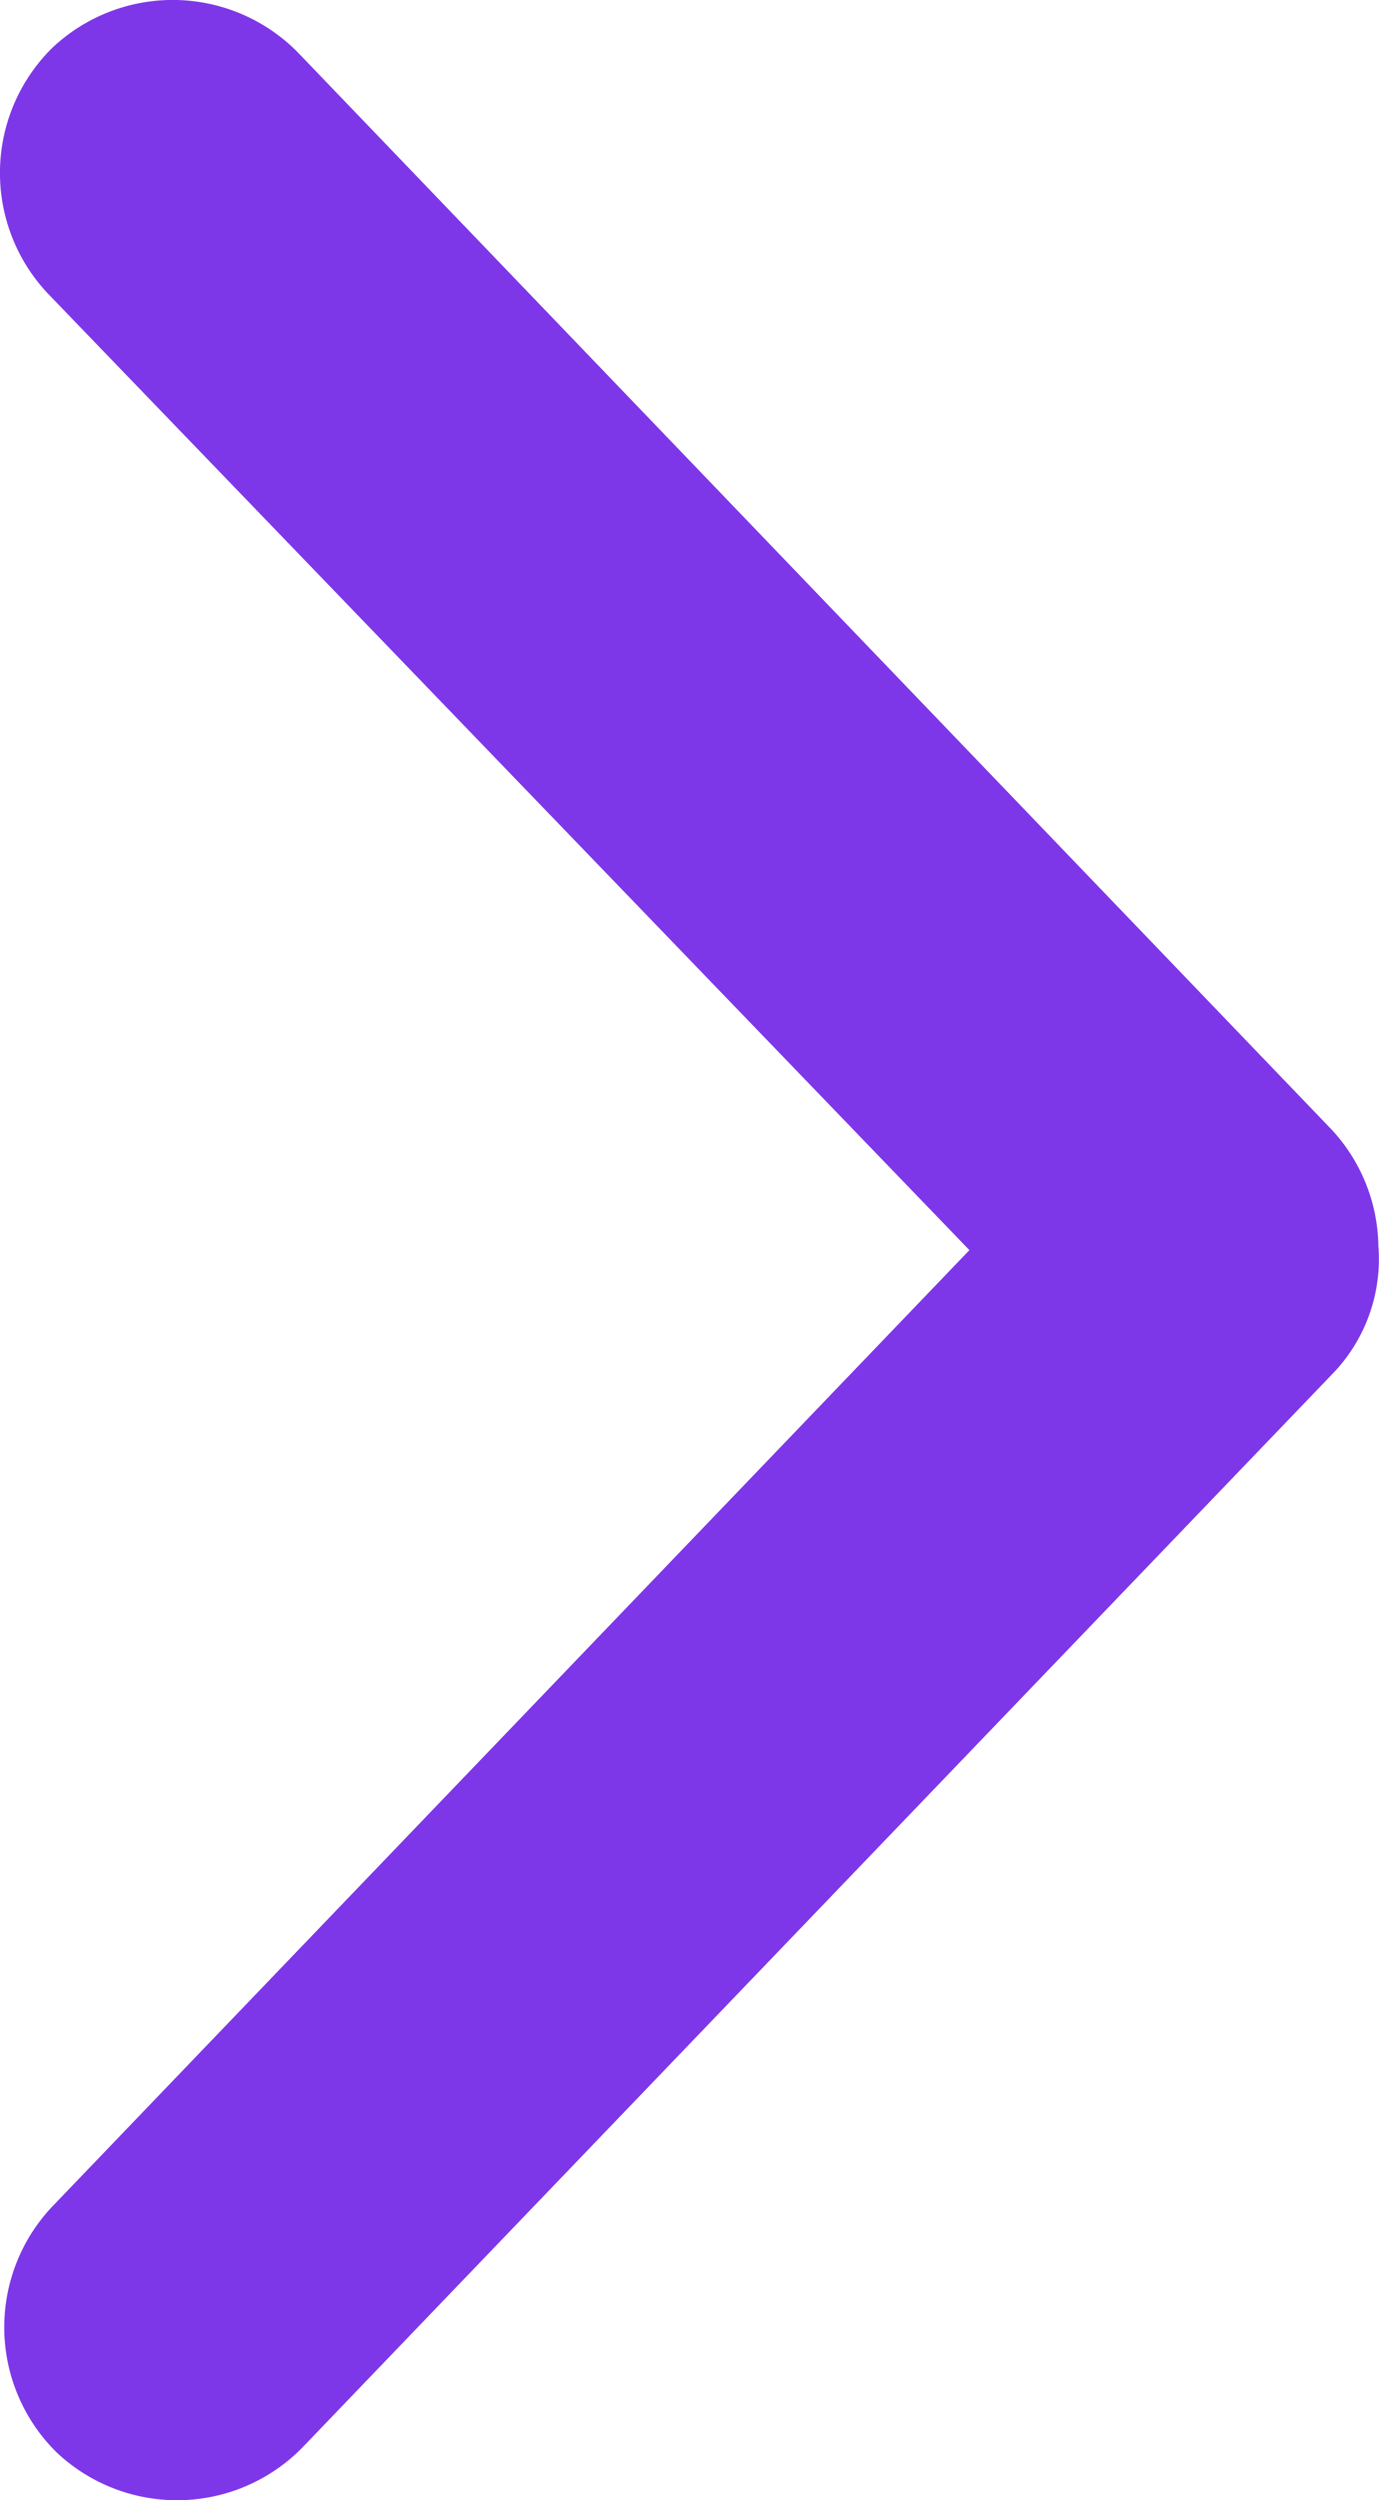 <svg xmlns="http://www.w3.org/2000/svg" width="8.831" height="16" viewBox="0 0 8.831 16">
  <g id="arrow_b" transform="translate(0 0)">
    <path id="Path_21" data-name="Path 21" d="M8.827,7.973a1.117,1.117,0,0,0-.3-.745L1.906.334A1.124,1.124,0,0,0,.334.307,1.124,1.124,0,0,0,.307,1.879L6.208,8,.334,14.121a1.124,1.124,0,0,0,.028,1.572,1.124,1.124,0,0,0,1.572-.028L8.552,8.772A1.057,1.057,0,0,0,8.827,7.973Z" transform="translate(0 0)" fill="#7E37E8"/>
  </g>
</svg>
